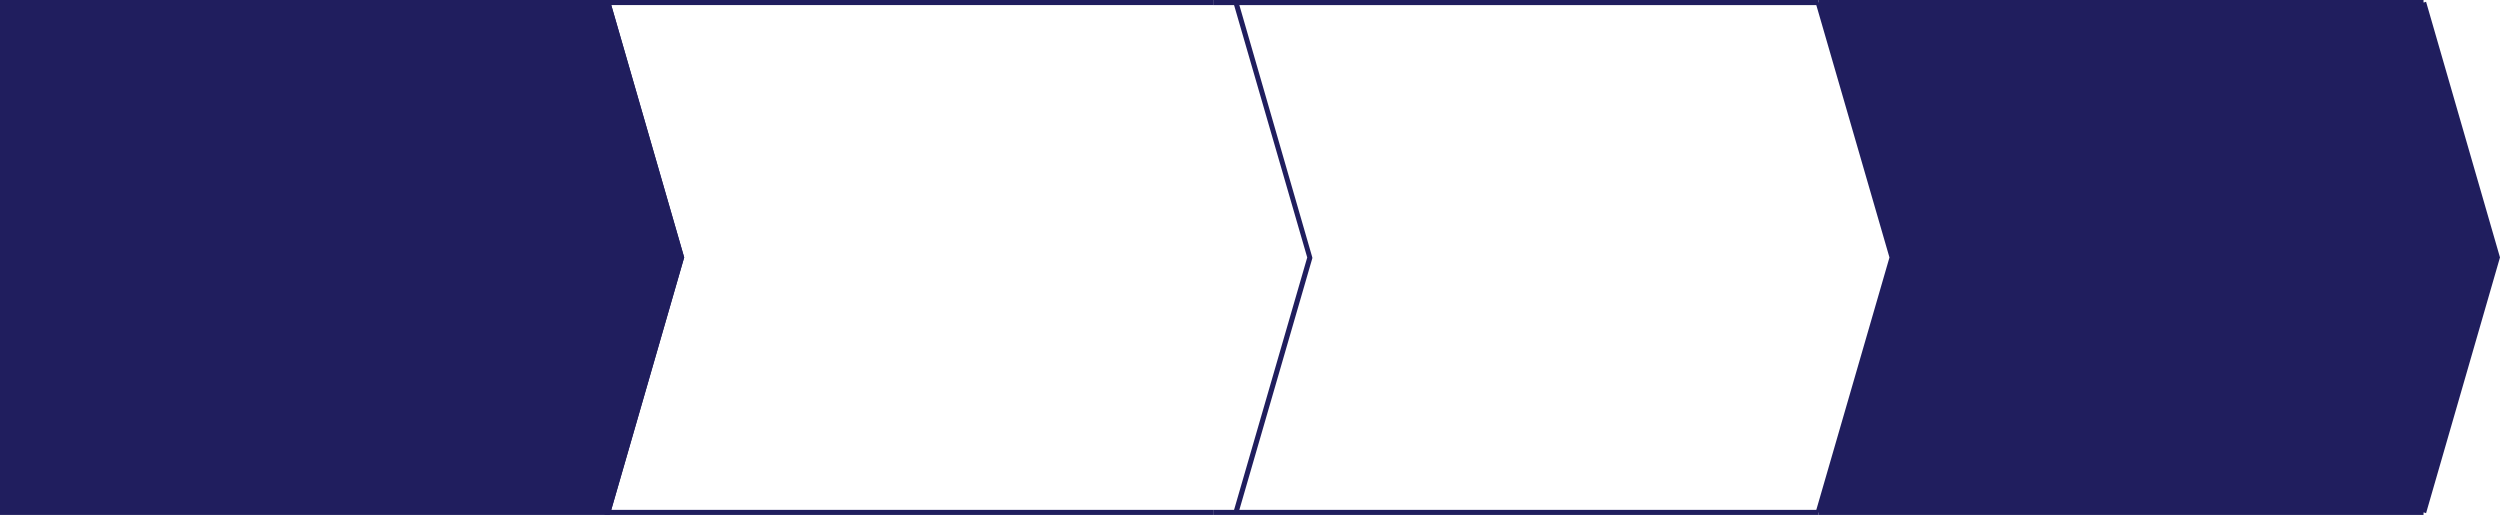 <?xml version="1.0" encoding="utf-8"?>
<!-- Generator: Adobe Illustrator 28.0.0, SVG Export Plug-In . SVG Version: 6.00 Build 0)  -->
<svg version="1.1" id="デザイン" xmlns="http://www.w3.org/2000/svg" xmlns:xlink="http://www.w3.org/1999/xlink" x="0px"
	 y="0px" viewBox="0 0 980.7 202" style="enable-background:new 0 0 980.7 202;" xml:space="preserve">
<style type="text/css">
	.st0{fill:#201E5E;}
</style>
<rect x="475.9" y="200" class="st0" width="237.4" height="2"/>
<rect x="713.3" y="200" class="st0" width="237.4" height="2"/>
<rect x="475.9" y="0" class="st0" width="237.4" height="2"/>
<polyline class="st0" points="238.4,1 1,1 1,201 238.4,201 267.4,101 238.4,1 "/>
<polyline class="st0" points="950.7,1 713.3,1 741.9,101 713.3,201 950.7,201 979.7,101 950.7,1 "/>
<path class="st0" d="M239.2,202H0V0h239.2l29.2,101l-0.1,0.3L239.2,202z M2,200h235.7l28.6-99L237.7,2H2V200z"/>
<polygon class="st0" points="475.9,202 237.1,202 266.3,101 237.1,0 475.9,0 475.9,2 239.8,2 268.4,101 268.3,101.3 239.8,200 
	475.9,200 "/>
<rect x="713.3" y="0" class="st0" width="237.4" height="2"/>
<polygon class="st0" points="485.8,201.3 483.9,200.7 512.8,101 483.9,1.3 485.8,0.7 514.8,101 514.8,101.3 "/>
<polygon class="st0" points="714.2,201.3 712.3,200.7 741.2,101 712.3,1.3 714.2,0.7 743.3,101 743.2,101.3 "/>
<polygon class="st0" points="951.7,201.3 949.8,200.7 978.6,101 949.8,1.3 951.7,0.7 980.7,101 980.6,101.3 "/>
</svg>
